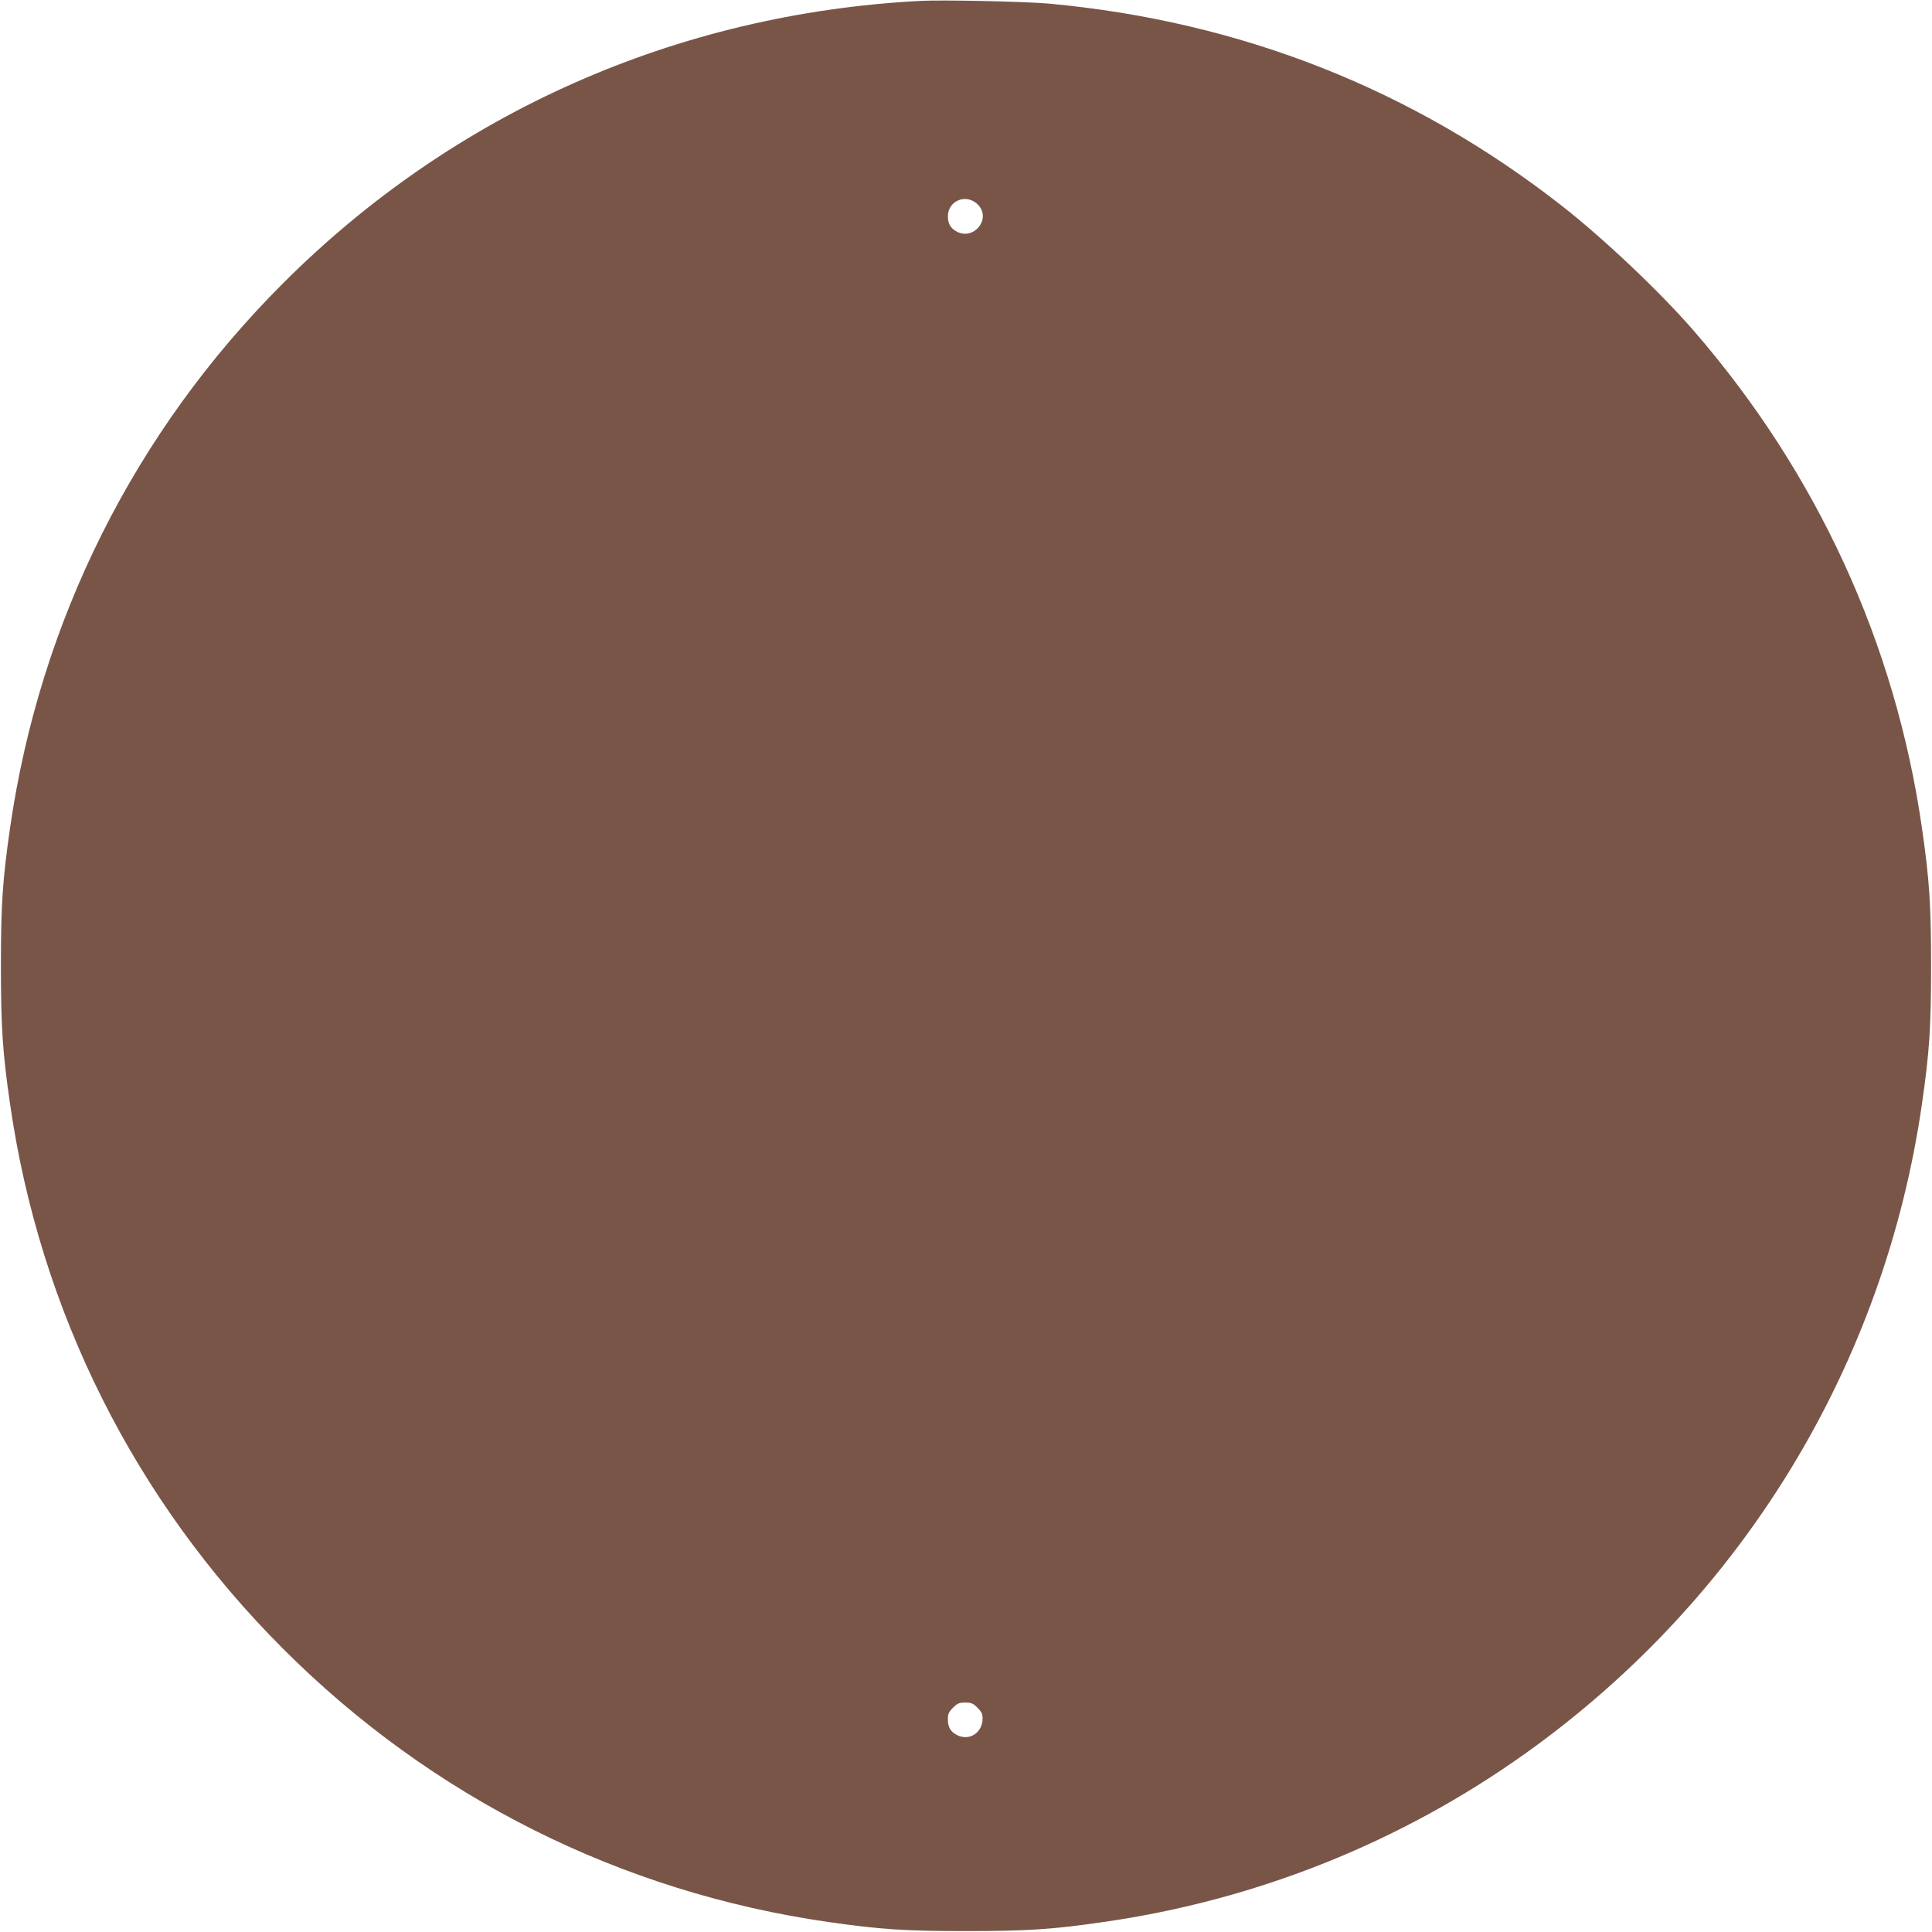 <?xml version="1.0" standalone="no"?>
<!DOCTYPE svg PUBLIC "-//W3C//DTD SVG 20010904//EN"
 "http://www.w3.org/TR/2001/REC-SVG-20010904/DTD/svg10.dtd">
<svg version="1.0" xmlns="http://www.w3.org/2000/svg"
 width="1280pt" height="1280pt" viewBox="0 0 1280 1280"
 preserveAspectRatio="xMidYMid meet">
<g transform="translate(0,1280) scale(0.1,-0.1)"
fill="#795548" stroke="none">
<path d="M6095 12794 c-1612 -85 -3090 -741 -4219 -1870 -984 -983 -1613
-2240 -1810 -3614 -49 -339 -60 -507 -60 -910 0 -403 11 -571 60 -910 197
-1374 826 -2631 1810 -3614 983 -984 2240 -1613 3614 -1810 339 -49 507 -60
910 -60 403 0 571 11 910 60 1014 145 1971 528 2799 1119 1433 1023 2376 2570
2625 4305 49 339 60 507 60 910 0 403 -11 571 -60 910 -176 1228 -696 2359
-1518 3305 -223 256 -589 602 -864 818 -989 775 -2131 1226 -3402 1343 -157
14 -705 26 -855 18z m388 -1354 c83 -93 -31 -233 -143 -175 -41 21 -60 53 -60
101 0 109 129 156 203 74z m-7 -9954 c26 -26 34 -42 34 -70 0 -96 -88 -153
-170 -111 -42 21 -60 53 -60 103 0 37 6 50 34 78 29 29 41 34 81 34 40 0 52
-5 81 -34z"/>
</g>
</svg>

